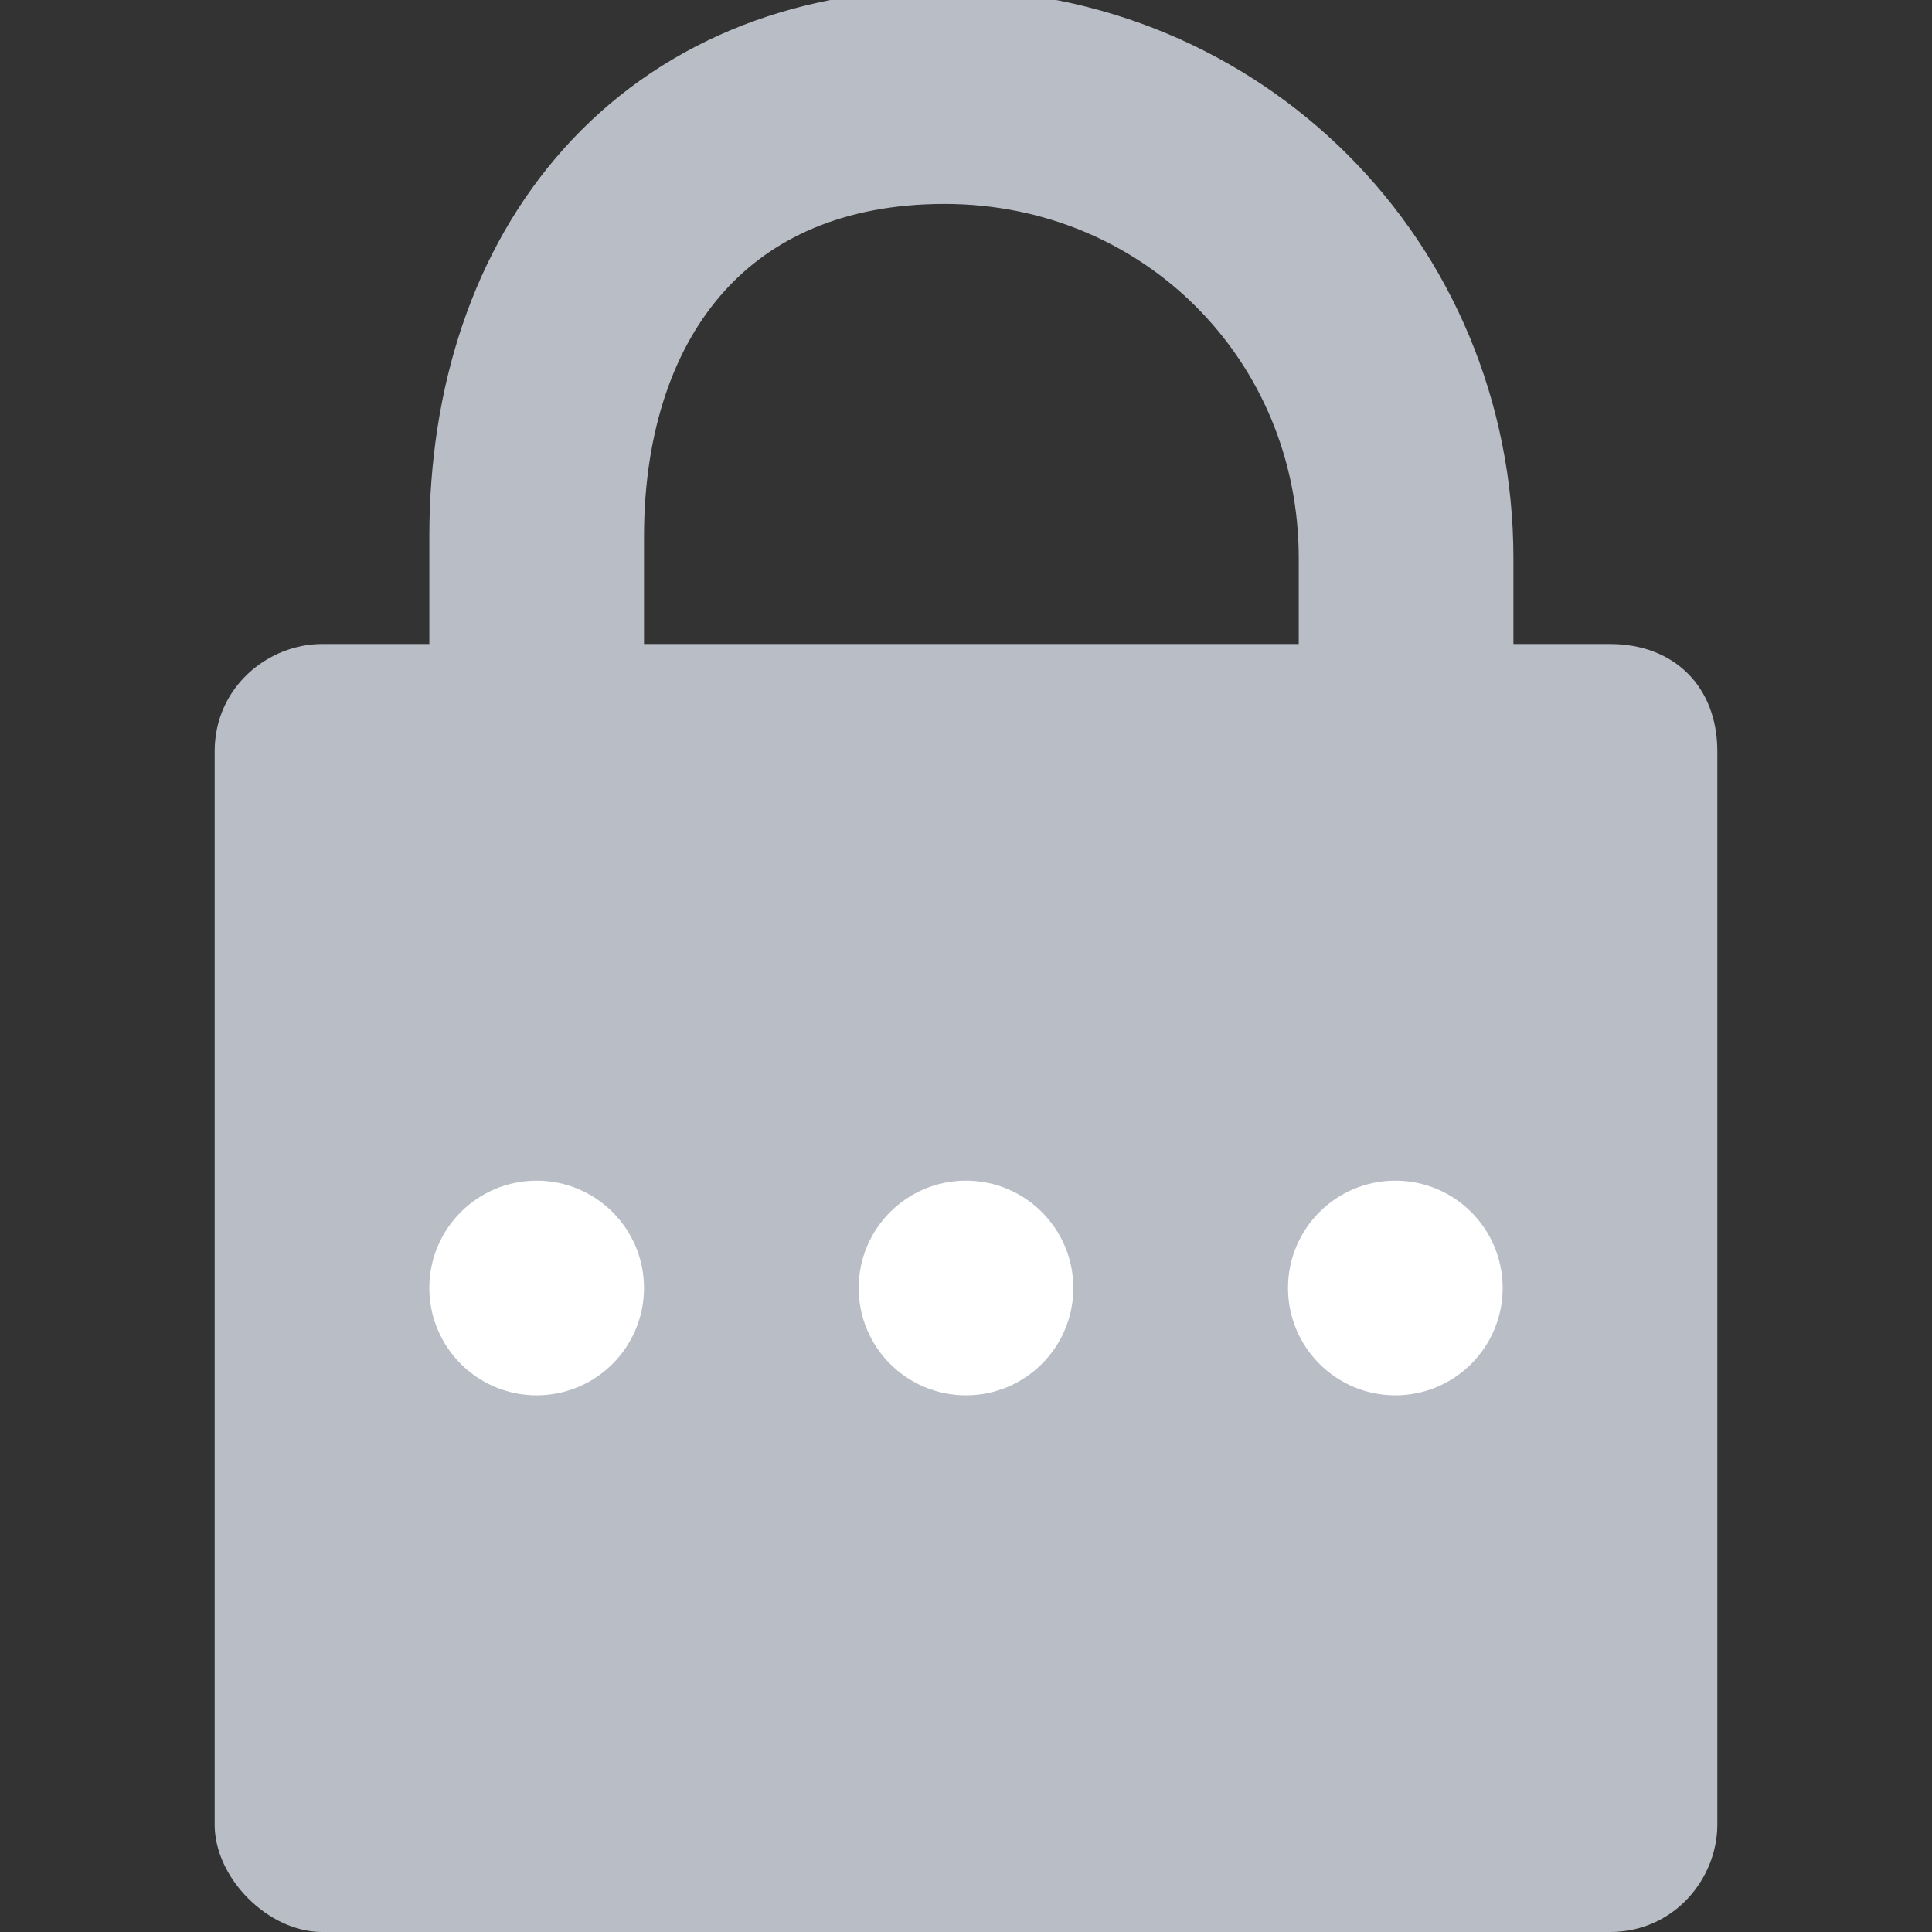 <?xml version="1.0" encoding="utf-8"?>
<!-- Generator: Adobe Illustrator 22.0.1, SVG Export Plug-In . SVG Version: 6.00 Build 0)  -->
<svg version="1.1" id="Warstwa_1" xmlns="http://www.w3.org/2000/svg" xmlns:xlink="http://www.w3.org/1999/xlink" x="0px" y="0px"
	 viewBox="0 0 18 18" style="enable-background:new 0 0 18 18;" xml:space="preserve">
<rect x="0" y="0" width="18" height="18" fill="#333333" stroke="none"/>
<style type="text/css">
	.st0{fill:#B9BDC5;}
	.st1{fill:none;stroke:#B9BDC5;stroke-width:2;stroke-miterlimit:10;}
	.st2{fill:#FFFFFF;}
</style>
<g id="Filled">
	<path class="st0" d="M15,18H3c-0.5,0-1-0.5-1-1V7c0-0.6,0.5-1,1-1h12c0.6,0,1,0.4,1,1v10C16,17.5,15.6,18,15,18z"/>
	<path class="st1" d="M13.1,9.5c0-0.3,0-3.9,0-4.3c0-2.4-1.9-4.3-4.3-4.3S5,2.6,5,5c0,0.3,0,3,0,4"/>
</g>
<circle class="st2" cx="5" cy="12" r="1"/>
<circle class="st2" cx="9" cy="12" r="1"/>
<circle class="st2" cx="13" cy="12" r="1"/>
</svg>
